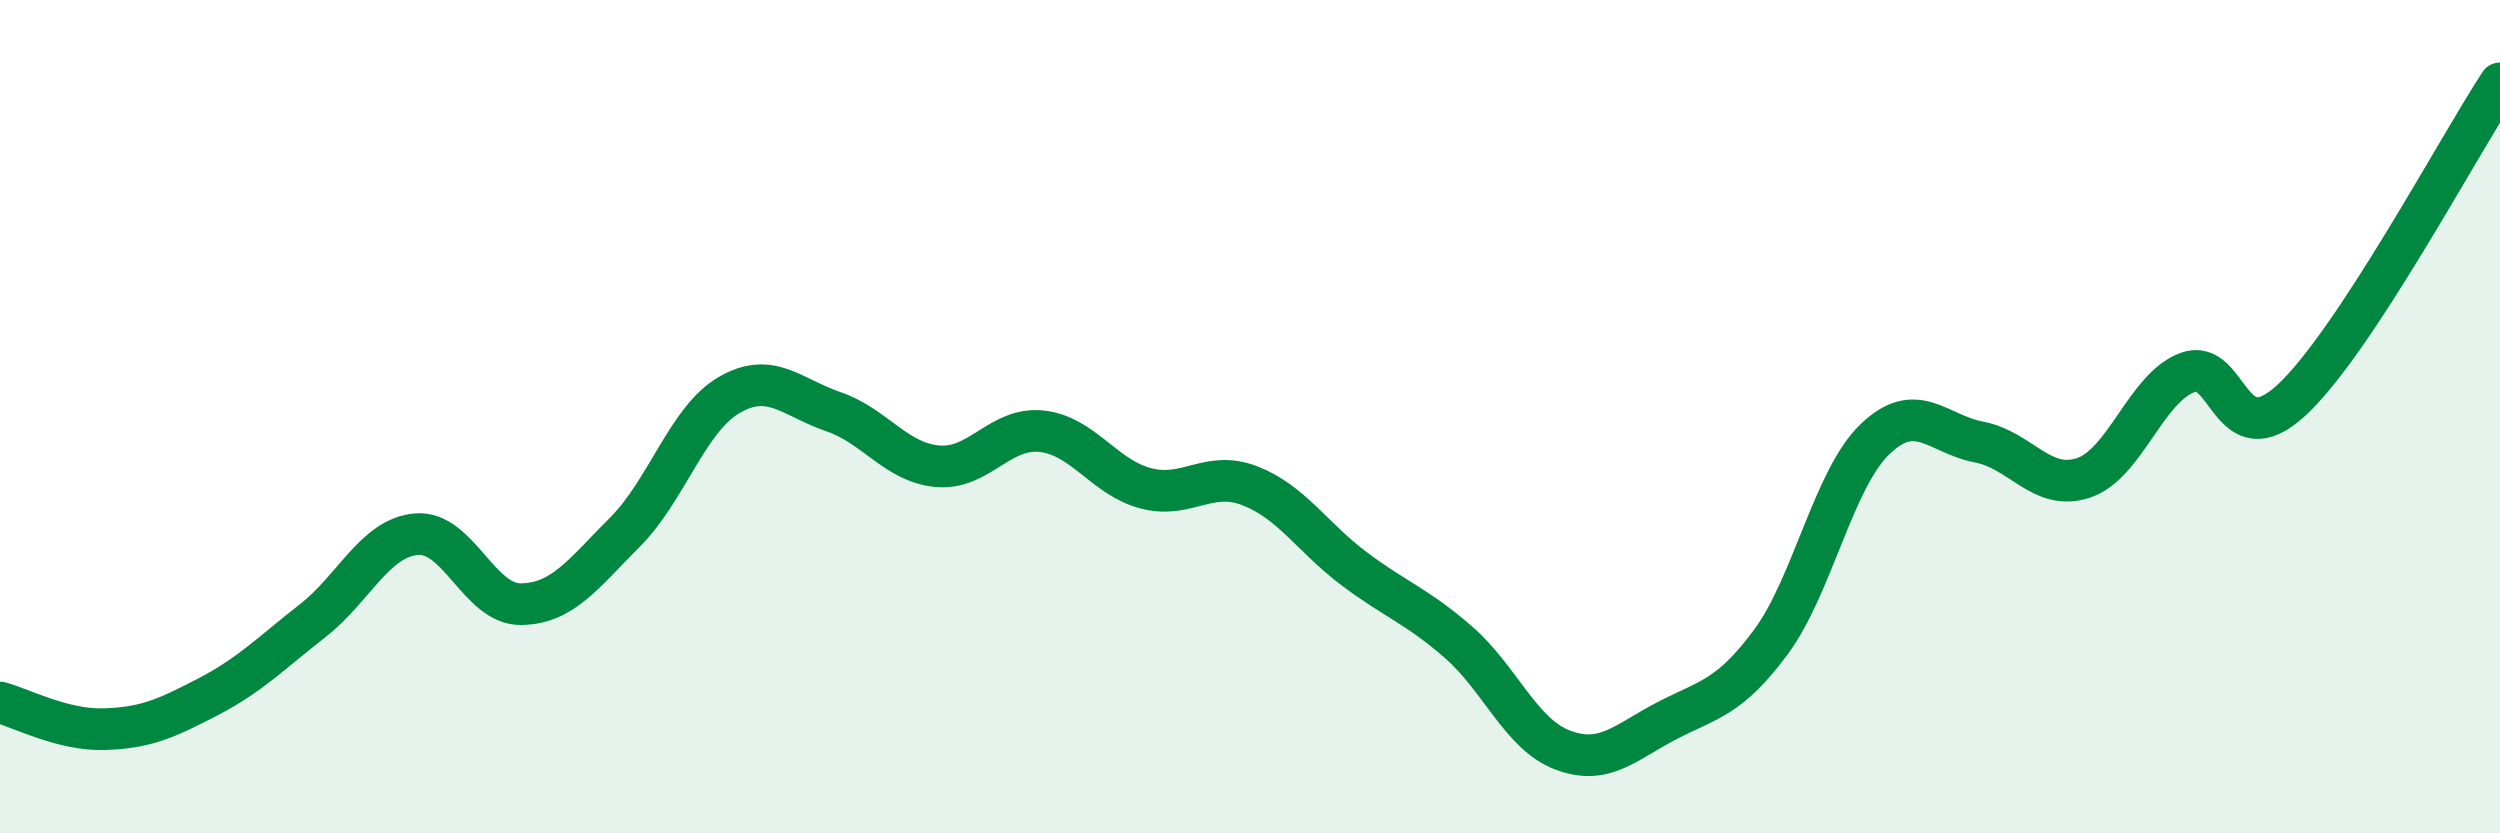 
    <svg width="60" height="20" viewBox="0 0 60 20" xmlns="http://www.w3.org/2000/svg">
      <path
        d="M 0,16.86 C 0.5,16.99 1.5,17.53 2.5,17.5 C 3.5,17.47 4,17.24 5,16.72 C 6,16.2 6.5,15.68 7.5,14.9 C 8.5,14.12 9,12.9 10,12.82 C 11,12.74 11.5,14.51 12.5,14.5 C 13.5,14.49 14,13.77 15,12.77 C 16,11.77 16.5,10.06 17.5,9.48 C 18.5,8.9 19,9.54 20,9.88 C 21,10.22 21.5,11.1 22.5,11.19 C 23.5,11.28 24,10.24 25,10.35 C 26,10.46 26.5,11.46 27.5,11.72 C 28.5,11.98 29,11.27 30,11.66 C 31,12.05 31.5,12.9 32.5,13.65 C 33.5,14.4 34,14.54 35,15.41 C 36,16.28 36.5,17.62 37.5,18 C 38.5,18.38 39,17.82 40,17.3 C 41,16.78 41.5,16.76 42.5,15.41 C 43.5,14.06 44,11.5 45,10.54 C 46,9.58 46.5,10.42 47.5,10.61 C 48.5,10.8 49,11.8 50,11.47 C 51,11.14 51.5,9.31 52.5,8.94 C 53.5,8.57 53.5,10.99 55,9.6 C 56.5,8.21 59,3.52 60,2L60 20L0 20Z"
        fill="#008740"
        opacity="0.1"
        stroke-linecap="round"
        stroke-linejoin="round"
      />
      <path
        d="M 0,16.86 C 0.5,16.99 1.5,17.53 2.5,17.5 C 3.5,17.47 4,17.24 5,16.72 C 6,16.2 6.5,15.68 7.5,14.9 C 8.5,14.12 9,12.9 10,12.82 C 11,12.74 11.5,14.51 12.5,14.5 C 13.5,14.49 14,13.77 15,12.77 C 16,11.77 16.5,10.06 17.5,9.48 C 18.5,8.9 19,9.54 20,9.88 C 21,10.22 21.5,11.1 22.5,11.19 C 23.5,11.28 24,10.24 25,10.35 C 26,10.46 26.5,11.46 27.5,11.72 C 28.5,11.98 29,11.27 30,11.66 C 31,12.05 31.5,12.9 32.5,13.65 C 33.5,14.4 34,14.54 35,15.41 C 36,16.28 36.5,17.62 37.5,18 C 38.5,18.38 39,17.82 40,17.3 C 41,16.78 41.5,16.76 42.5,15.41 C 43.5,14.06 44,11.5 45,10.54 C 46,9.58 46.5,10.42 47.5,10.61 C 48.5,10.8 49,11.8 50,11.47 C 51,11.14 51.5,9.31 52.5,8.94 C 53.5,8.57 53.5,10.99 55,9.6 C 56.5,8.21 59,3.52 60,2"
        stroke="#008740"
        stroke-width="1"
        fill="none"
        stroke-linecap="round"
        stroke-linejoin="round"
      />
    </svg>
  
